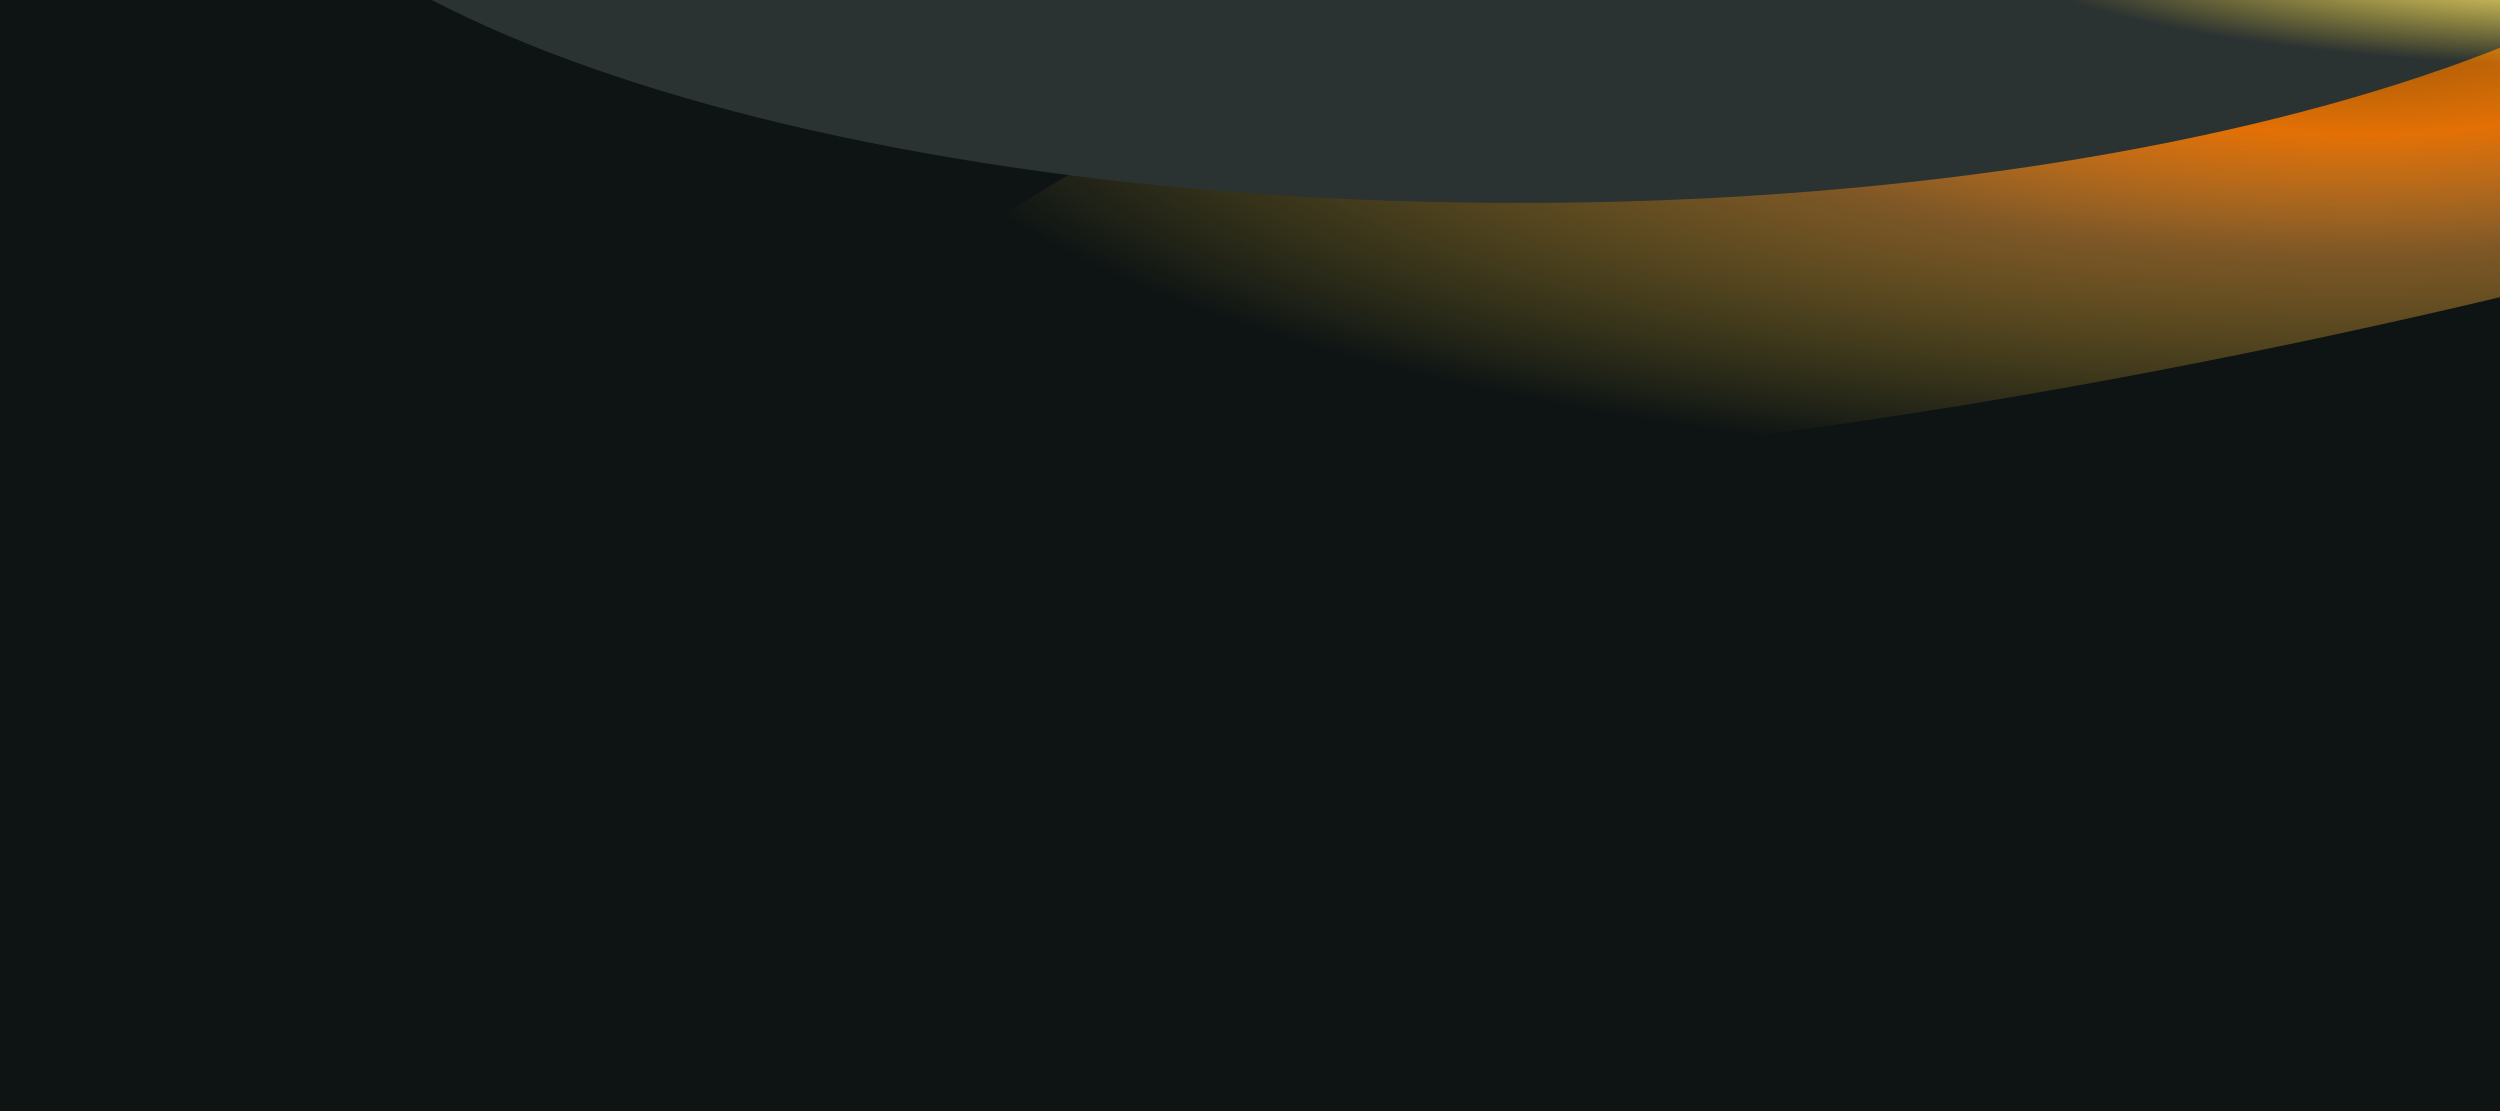 <svg xmlns="http://www.w3.org/2000/svg" width="1440" height="640" viewBox="0 0 1440 640" fill="none"><rect width="1440" height="640" fill="#222222"></rect><g clip-path="url(#clip0_0_1)"><rect width="1440" height="640" fill="#0E1414"></rect><g filter="url(#filter0_f_0_1)"><path d="M2207.42 -170.411C2227.24 -81.977 1862.48 75.864 1392.73 182.137C922.974 288.41 526.103 302.871 506.293 214.437C486.482 126.003 851.234 -31.838 1320.99 -138.111C1790.74 -244.384 2187.61 -258.845 2207.42 -170.411Z" fill="url(#paint0_radial_0_1)"></path></g><g filter="url(#filter1_f_0_1)"><path d="M1629.49 -148.047C1629.49 -1.718 1291.58 116.906 874.744 116.906C457.91 116.906 120 -1.718 120 -148.047C120 -294.377 457.91 -413 874.744 -413C1291.58 -413 1629.49 -294.377 1629.49 -148.047Z" fill="#2B3232"></path></g><g filter="url(#filter2_f_0_1)"><path d="M2027.65 -26.148C2026.86 25.962 1801.71 65.254 1524.76 61.613C1247.82 57.972 1023.96 12.778 1024.75 -39.332C1025.55 -91.442 1250.7 -130.734 1527.64 -127.093C1804.59 -123.452 2028.45 -78.258 2027.65 -26.148Z" fill="url(#paint1_radial_0_1)"></path></g></g><defs><filter id="filter0_f_0_1" x="355.522" y="-378.327" width="2002.67" height="800.679" filterUnits="userSpaceOnUse" color-interpolation-filters="sRGB"><feGaussianBlur stdDeviation="75"></feGaussianBlur></filter><filter id="filter1_f_0_1" x="-380" y="-913" width="2509.49" height="1529.91" filterUnits="userSpaceOnUse" color-interpolation-filters="sRGB"><feGaussianBlur stdDeviation="250"></feGaussianBlur></filter><filter id="filter2_f_0_1" x="874.752" y="-277.327" width="1302.9" height="489.174" filterUnits="userSpaceOnUse" color-interpolation-filters="sRGB"><feGaussianBlur stdDeviation="75"></feGaussianBlur></filter><radialGradient id="paint0_radial_0_1" cx="0" cy="0" r="1" gradientUnits="userSpaceOnUse" gradientTransform="translate(1356.86 21.27) rotate(90) scale(251.082 851.336)"><stop stop-color="#9E5908"></stop><stop offset="0.224" stop-color="#E37005"></stop><stop offset="0.495" stop-color="#E89637" stop-opacity="0.516"></stop><stop offset="1" stop-color="#FDDD35" stop-opacity="0"></stop></radialGradient><radialGradient id="paint1_radial_0_1" cx="0" cy="0" r="1" gradientUnits="userSpaceOnUse" gradientTransform="translate(1526.2 -33.021) rotate(90) scale(94.868 501.452)"><stop offset="0.255" stop-color="#F4E074"></stop><stop offset="0.755" stop-color="#FDDD35" stop-opacity="0"></stop></radialGradient><clipPath id="clip0_0_1"><rect width="1440" height="640" fill="white"></rect></clipPath></defs></svg>